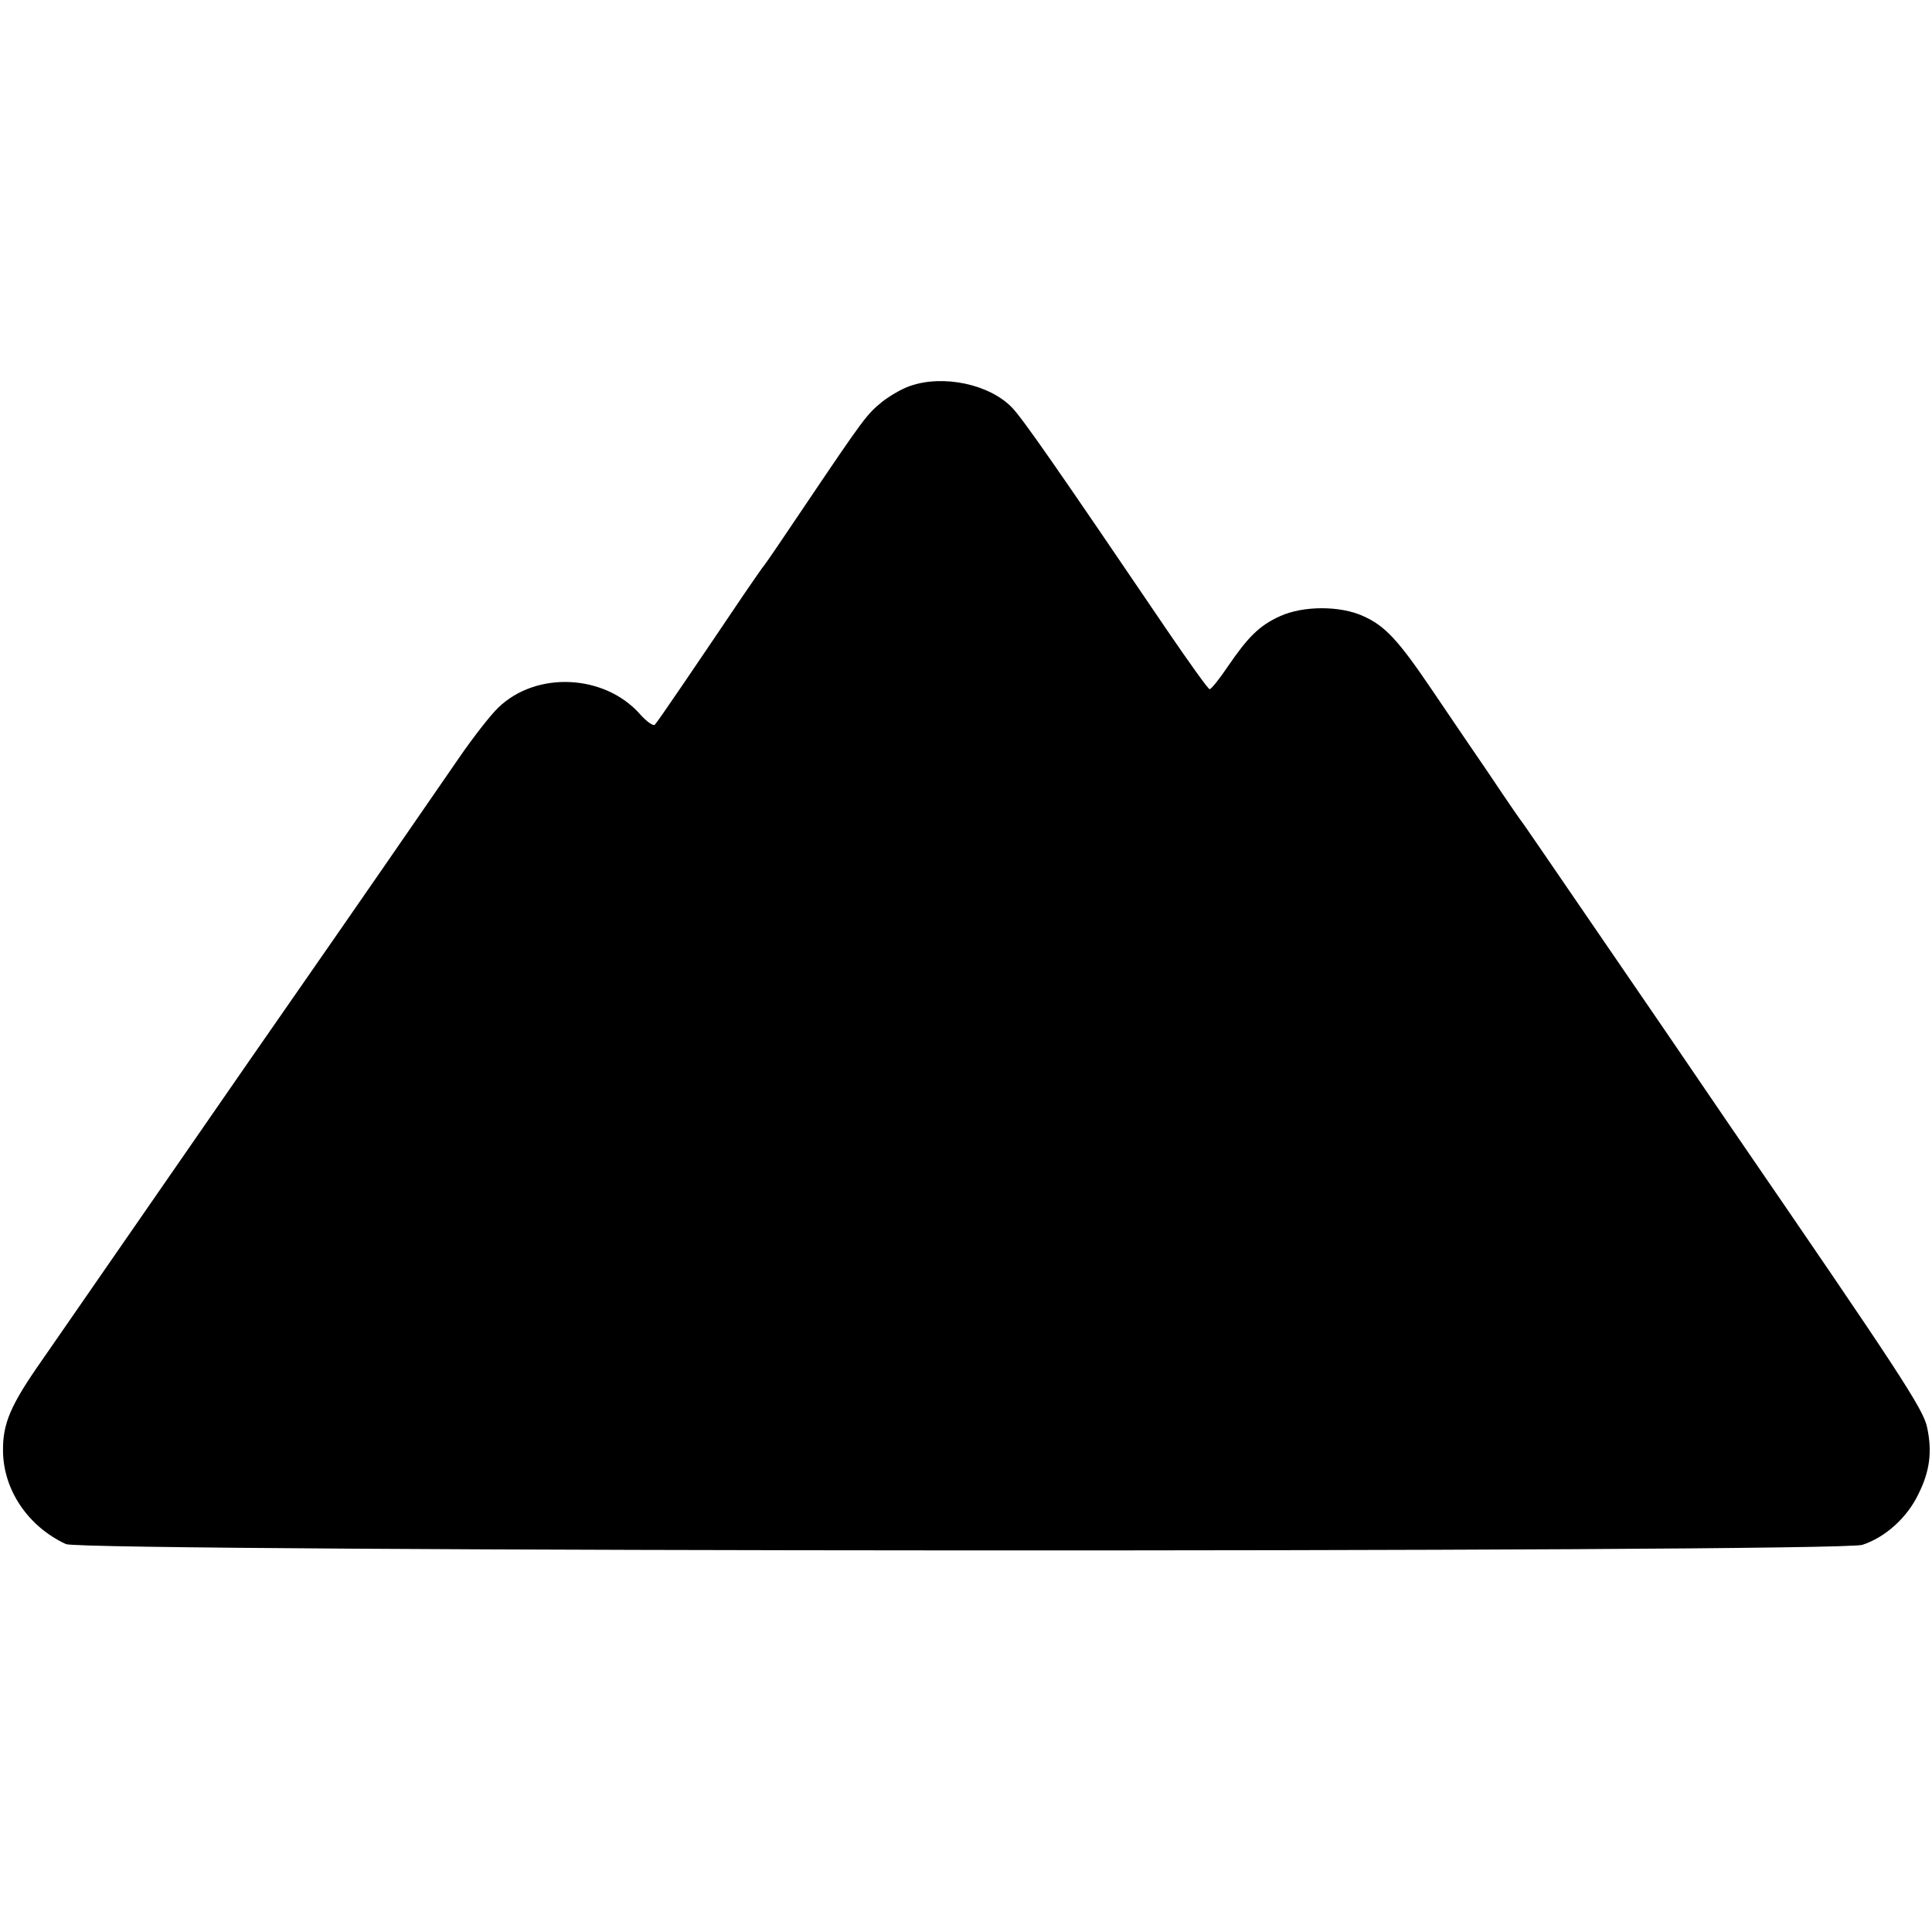 <?xml version="1.0" standalone="no"?>
<!DOCTYPE svg PUBLIC "-//W3C//DTD SVG 20010904//EN"
 "http://www.w3.org/TR/2001/REC-SVG-20010904/DTD/svg10.dtd">
<svg version="1.0" xmlns="http://www.w3.org/2000/svg"
 width="513pt" height="513pt" viewBox="0 0 513 513"
 preserveAspectRatio="xMidYMid meet">
<g transform="translate(0,513) scale(0.1,-0.1)"
fill="#000000" stroke="none">
<path d="M2416 4105 c-21 -7 -55 -27 -75 -43 -39 -32 -47 -42 -202 -272 -57
-85 -106 -157 -109 -160 -3 -3 -28 -39 -56 -80 -120 -178 -227 -336 -235 -344
-4 -5 -22 8 -39 27 -94 107 -276 116 -377 18 -21 -20 -69 -82 -106 -136 -81
-118 -314 -455 -422 -610 -42 -60 -200 -288 -350 -505 -150 -217 -301 -435
-335 -484 -82 -117 -103 -166 -102 -239 1 -103 66 -200 167 -247 46 -21 4703
-23 4770 -2 61 20 119 72 149 135 30 60 37 112 23 177 -10 49 -75 147 -525
803 -37 54 -112 164 -167 245 -106 155 -274 400 -337 492 -21 30 -41 60 -45
65 -5 6 -45 64 -89 130 -45 66 -114 167 -153 225 -88 130 -123 168 -181 194
-61 28 -159 28 -221 0 -55 -25 -85 -55 -139 -134 -22 -33 -44 -60 -48 -60 -4
0 -54 70 -112 155 -291 429 -384 563 -413 593 -60 62 -183 88 -271 57z"/>
</g>
</svg>
